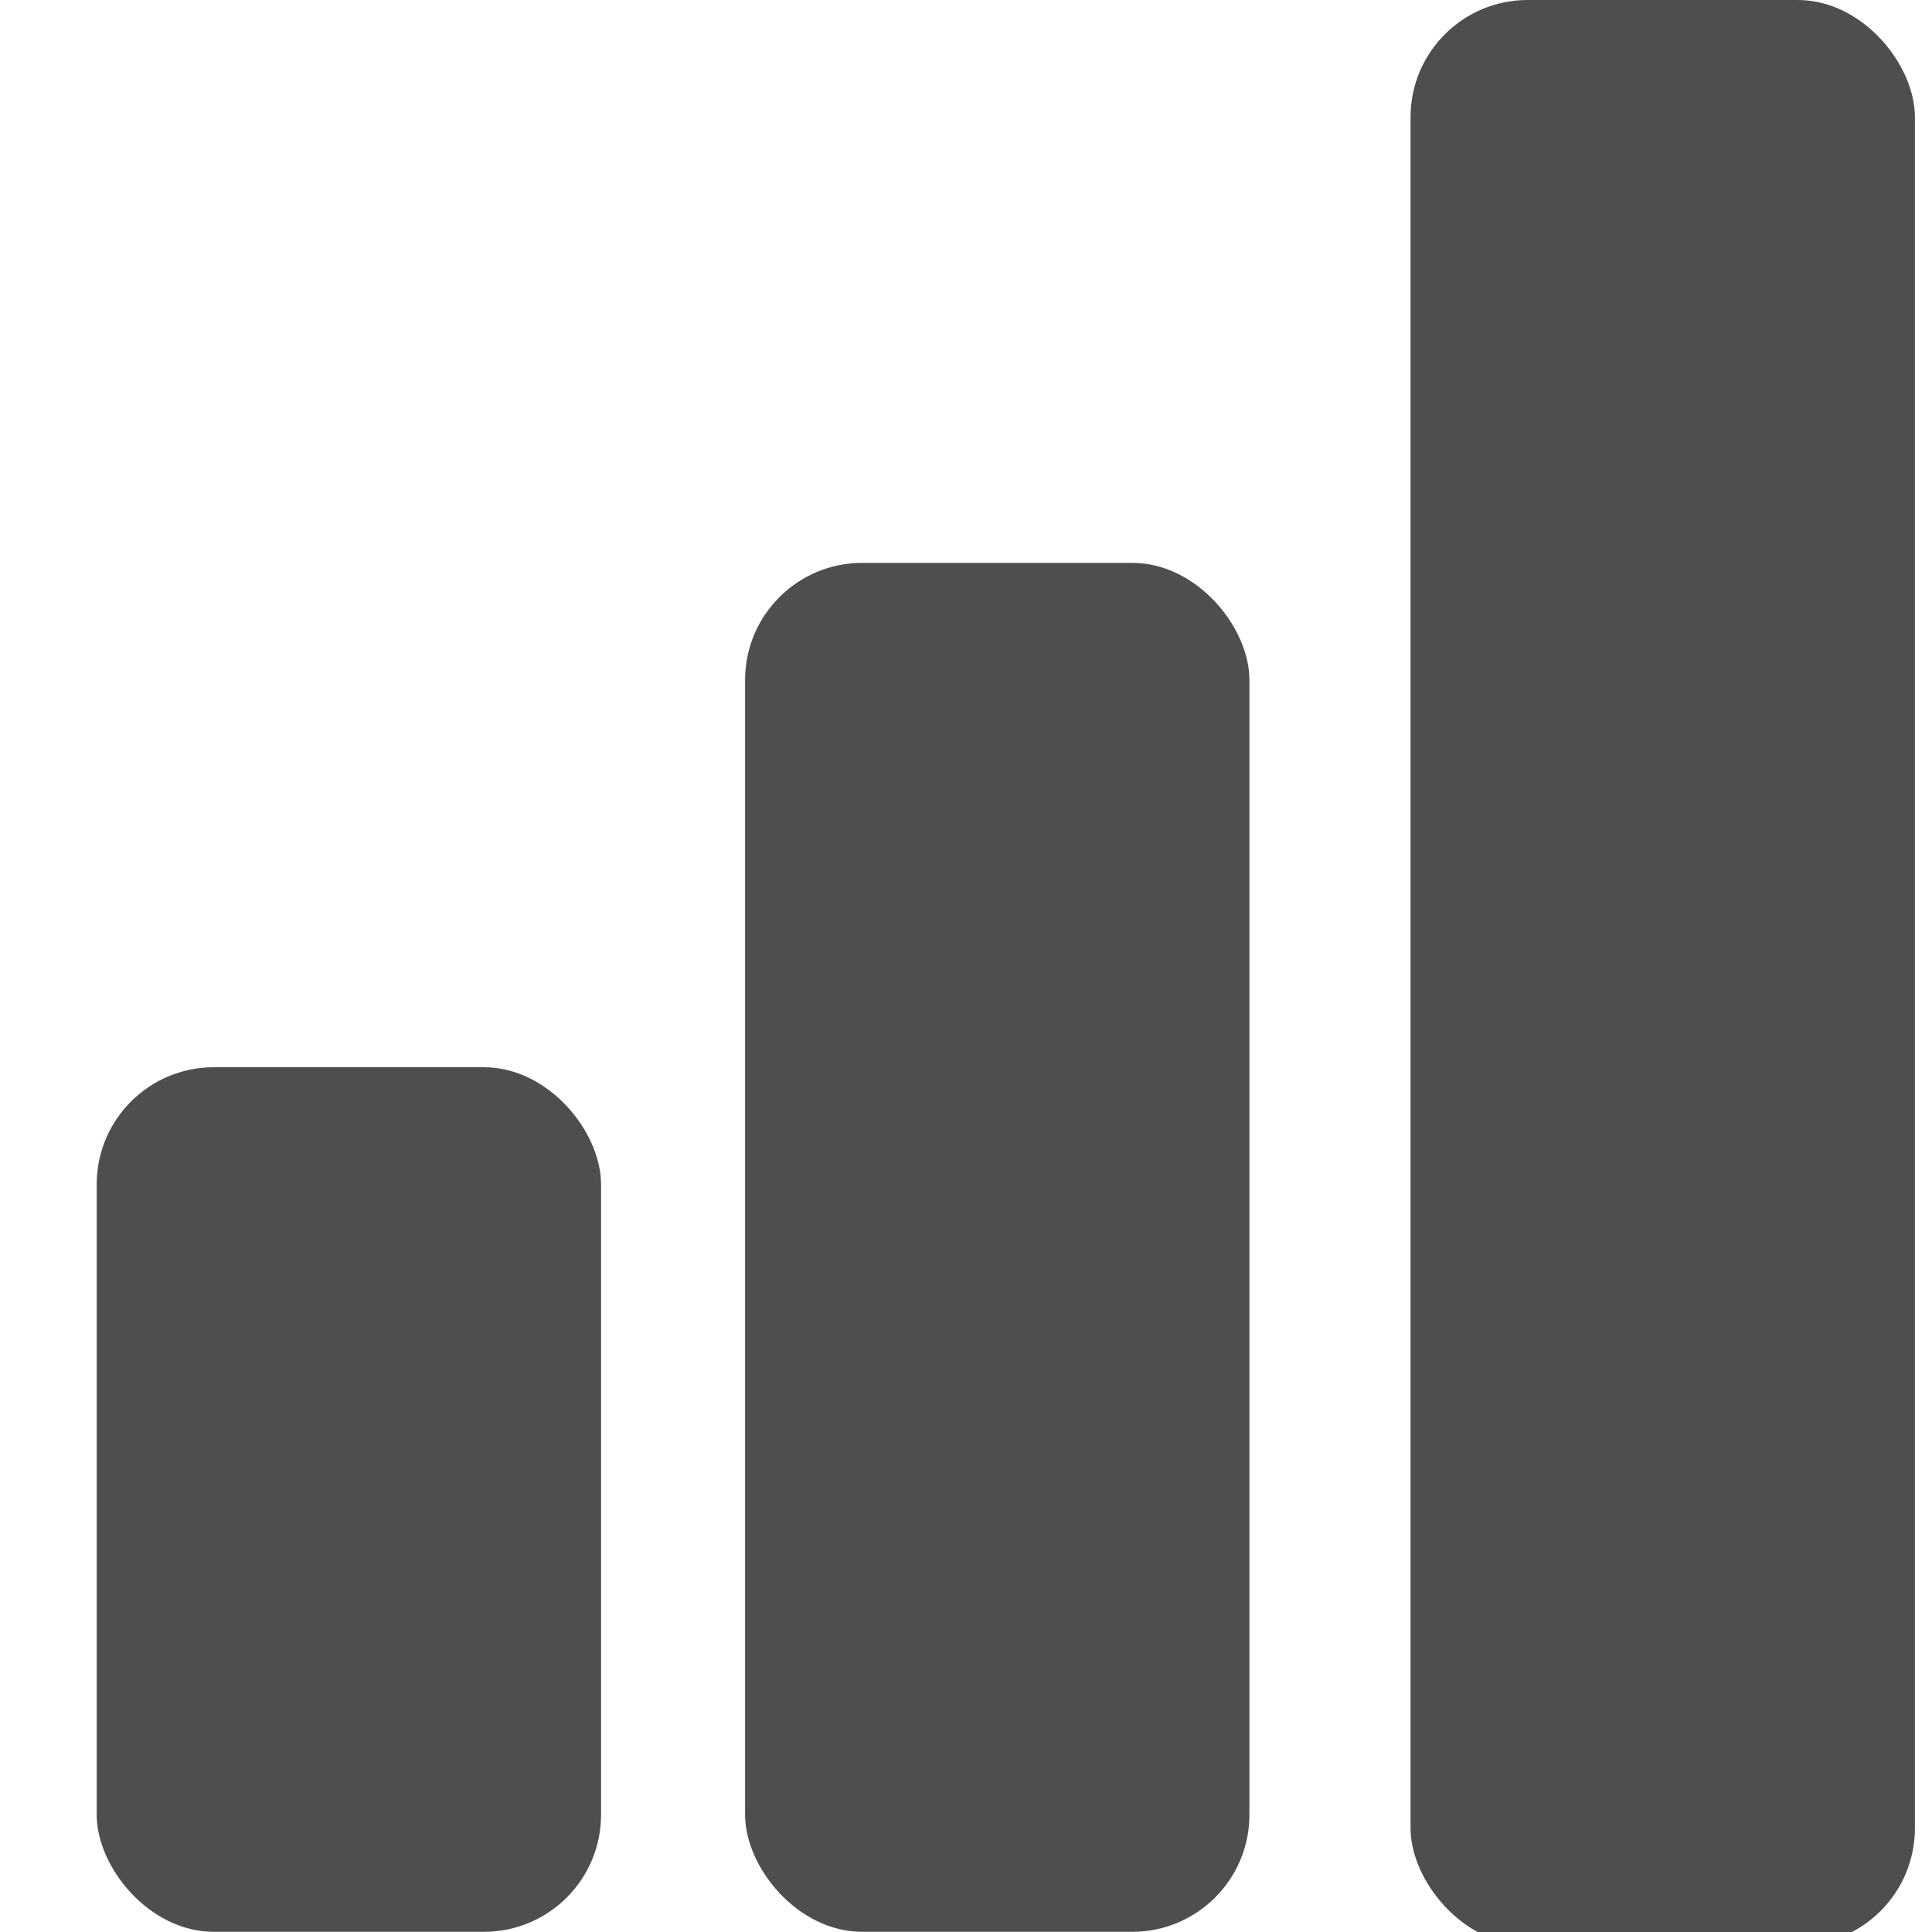 <?xml version="1.0" encoding="UTF-8"?> <svg xmlns="http://www.w3.org/2000/svg" width="20" height="20" viewBox="0 0 20 20" fill="none"><g clip-path="url(#clip0_908_363)"><rect x="1.001" y="11.048" width="5.221" height="8.95" rx="1.212" fill="#4E4E4E"></rect><rect x="7.713" y="5.827" width="5.221" height="14.171" rx="1.212" fill="#4E4E4E"></rect><rect x="14.602" width="5.221" height="20.137" rx="1.212" fill="#4E4E4E"></rect></g><defs><clipPath id="clip0_908_363"><rect width="20" height="20" fill="white"></rect></clipPath></defs></svg> 